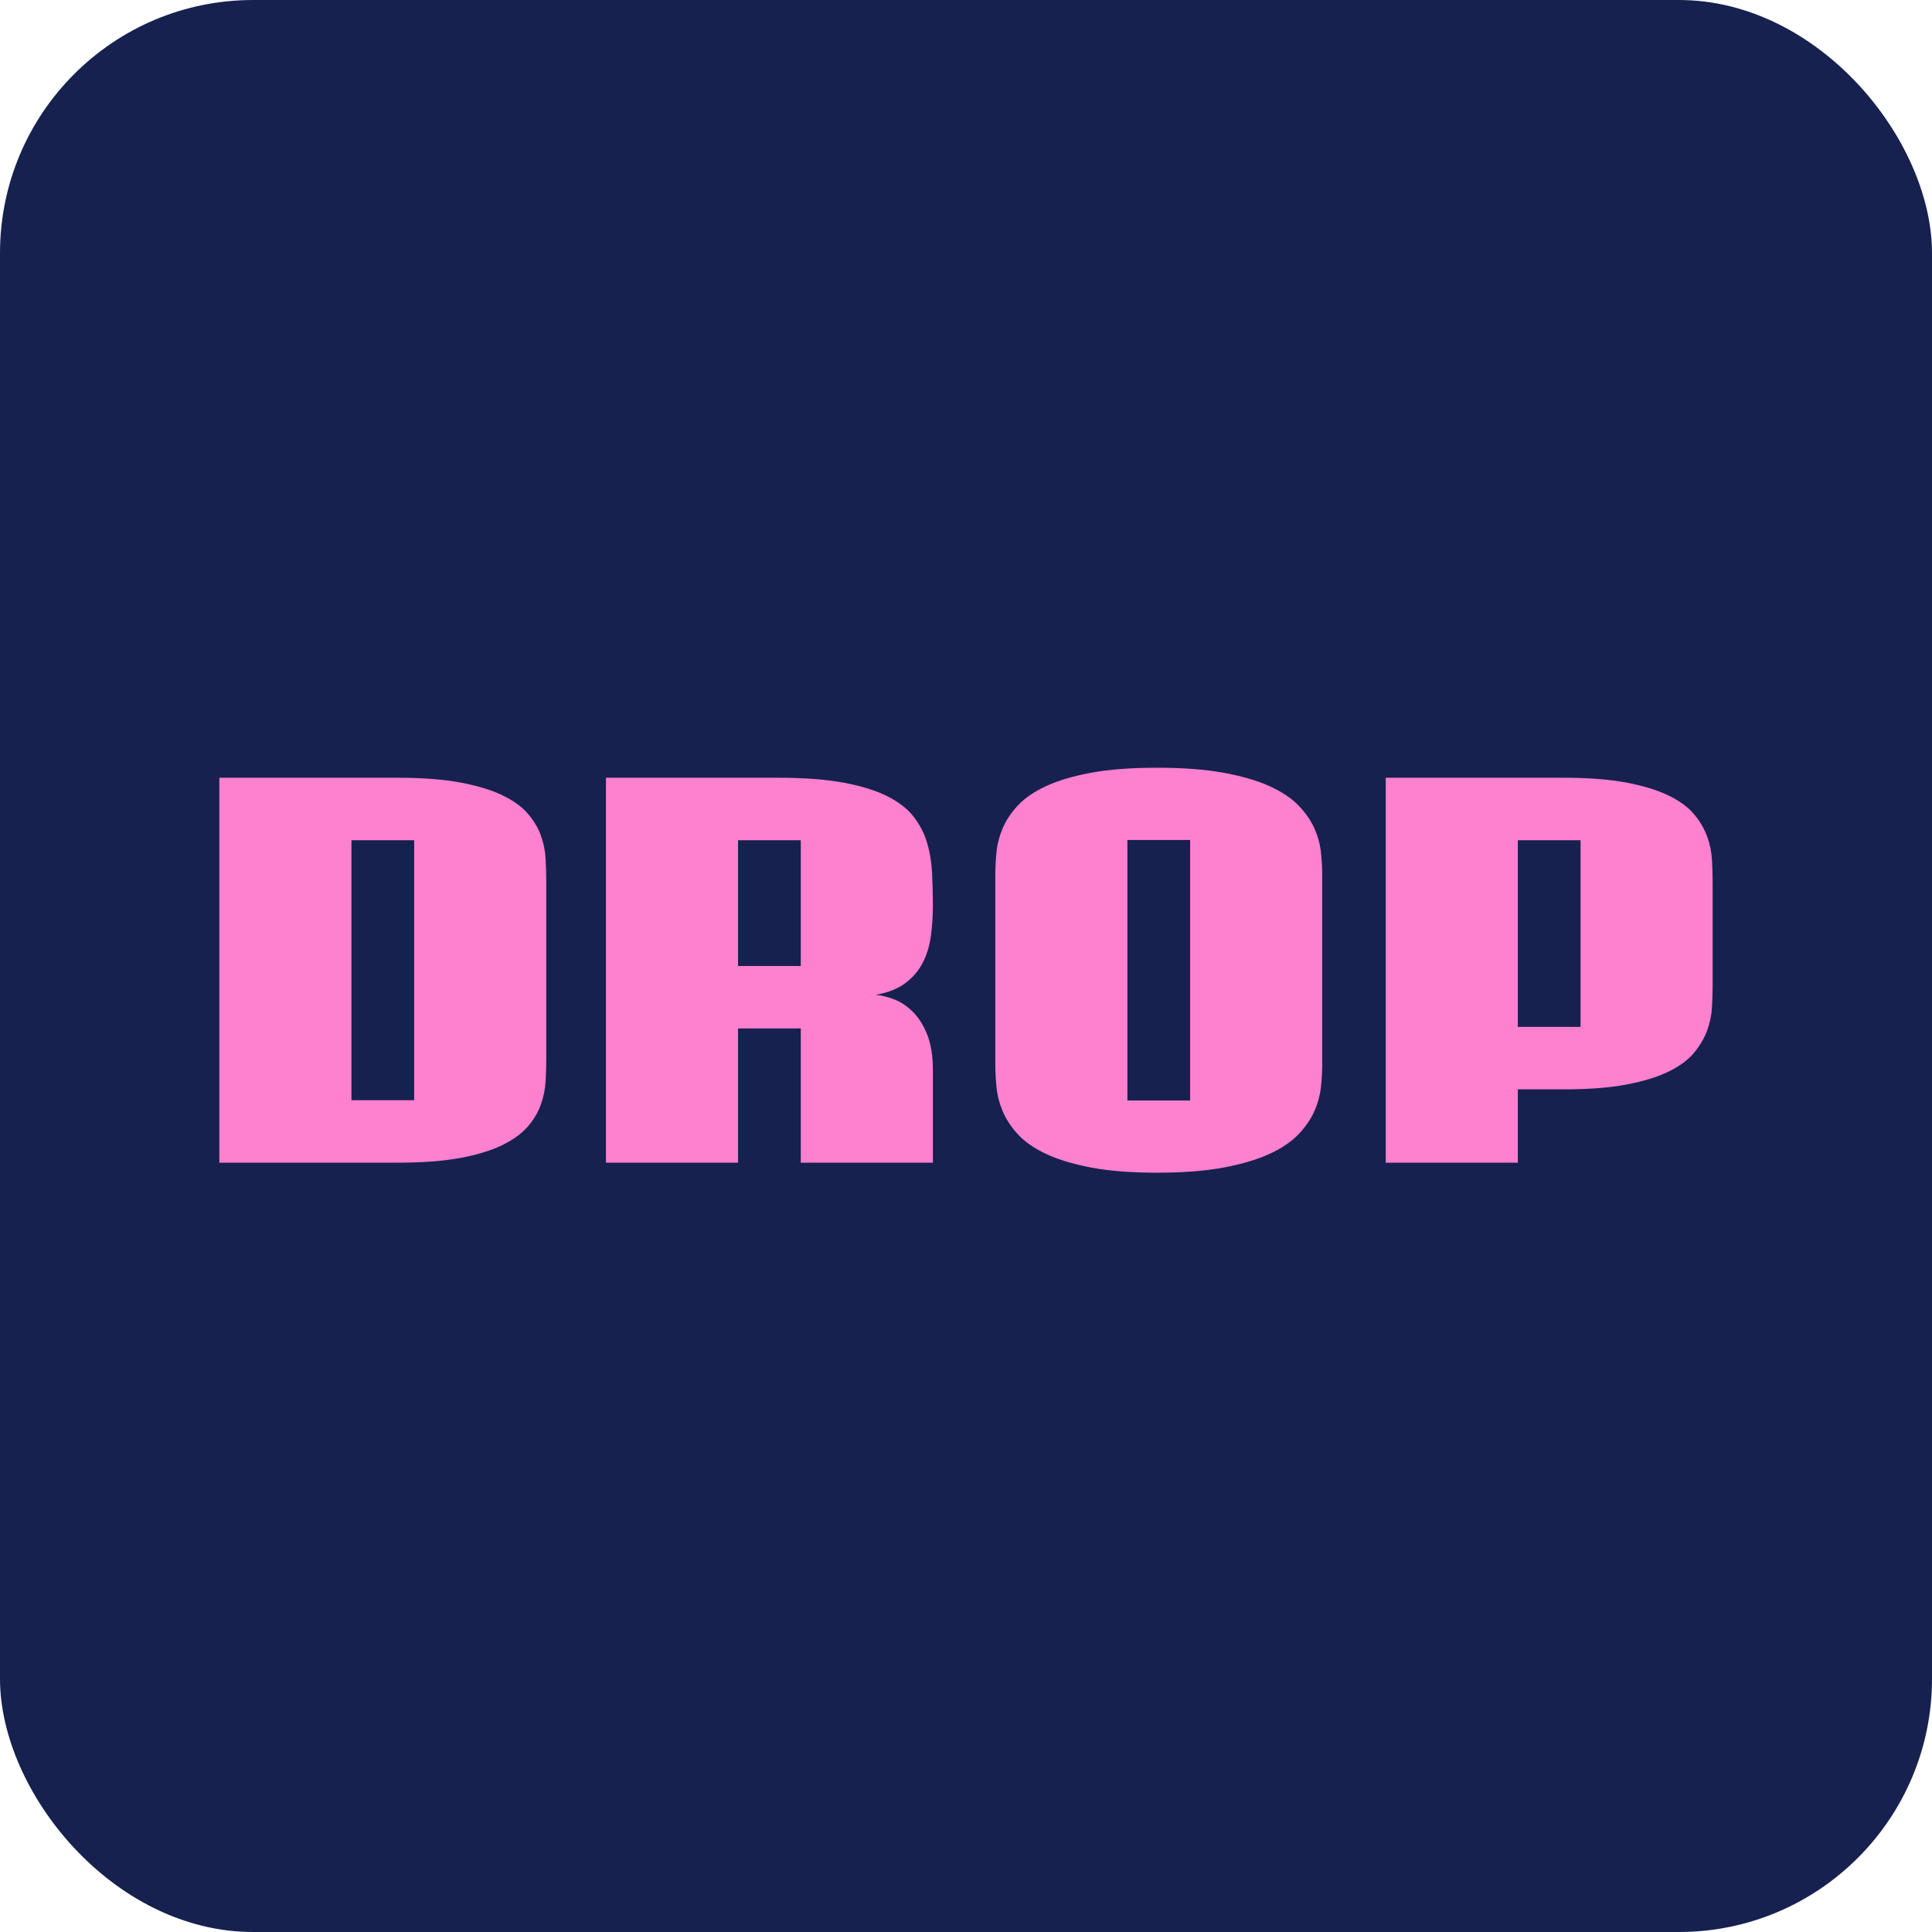 <svg width="229" height="229" viewBox="0 0 229 229" fill="none" xmlns="http://www.w3.org/2000/svg">
<rect width="229" height="229" rx="30" fill="#16214F"/>
<path d="M179.908 121.716H187.343V99.593H179.908V121.716ZM164.251 92.188H185.358C188.299 92.188 190.772 92.379 192.777 92.759C194.783 93.14 196.442 93.649 197.755 94.284C199.067 94.919 200.075 95.655 200.779 96.491C201.483 97.327 202.003 98.206 202.339 99.127C202.674 100.047 202.869 100.979 202.921 101.922C202.974 102.864 203 103.758 203 104.605V116.705C203 117.552 202.974 118.447 202.921 119.389C202.869 120.331 202.674 121.257 202.339 122.167C202.003 123.078 201.483 123.957 200.779 124.803C200.075 125.65 199.067 126.392 197.755 127.026C196.442 127.662 194.783 128.169 192.777 128.551C190.772 128.932 188.299 129.122 185.358 129.122H179.908V137.813H164.251V92.188ZM141.067 130.438H133.632V99.562H141.067V130.438ZM156.567 100.984C156.461 100.036 156.199 99.093 155.779 98.156C155.358 97.218 154.728 96.317 153.889 95.453C153.049 94.589 151.904 93.828 150.455 93.172C149.006 92.516 147.194 91.99 145.021 91.594C142.847 91.198 140.216 91 137.129 91C134.062 91 131.463 91.198 129.332 91.594C127.2 91.99 125.426 92.516 124.008 93.172C122.591 93.828 121.477 94.589 120.669 95.453C119.86 96.317 119.256 97.218 118.857 98.156C118.458 99.093 118.211 100.036 118.117 100.984C118.022 101.932 117.975 102.823 117.975 103.655V126.189C117.975 127.022 118.022 127.918 118.117 128.876C118.211 129.834 118.458 130.787 118.857 131.735C119.256 132.683 119.86 133.594 120.669 134.469C121.477 135.344 122.591 136.115 124.008 136.781C125.426 137.448 127.206 137.985 129.348 138.391C131.49 138.797 134.084 139 137.129 139C140.216 139 142.847 138.797 145.021 138.391C147.194 137.985 149.006 137.448 150.455 136.781C151.904 136.115 153.049 135.344 153.889 134.469C154.728 133.594 155.358 132.683 155.779 131.735C156.199 130.787 156.461 129.834 156.567 128.876C156.672 127.918 156.724 127.022 156.724 126.189V103.655C156.724 102.823 156.672 101.932 156.567 100.984ZM94.916 114.498H87.481V99.593H94.916V114.498ZM108.194 119.924C107.512 119.249 106.777 118.761 105.989 118.46C105.202 118.158 104.472 117.976 103.8 117.914C105.249 117.663 106.419 117.201 107.312 116.53C108.205 115.859 108.892 115.052 109.376 114.107C109.859 113.163 110.179 112.109 110.337 110.945C110.494 109.781 110.573 108.58 110.573 107.343C110.573 106.03 110.542 104.739 110.478 103.468C110.415 102.198 110.215 100.999 109.88 99.874C109.544 98.749 109.008 97.719 108.273 96.781C107.538 95.843 106.493 95.036 105.139 94.359C103.784 93.683 102.062 93.151 99.972 92.766C97.882 92.38 95.314 92.188 92.269 92.188H71.824V137.813H87.481V121.904H94.916V137.813H110.573V126.855C110.573 125.152 110.347 123.741 109.896 122.618C109.443 121.497 108.877 120.599 108.194 119.924ZM49.092 130.407H41.657V99.593H49.092V130.407ZM64.67 101.765C64.618 100.838 64.429 99.921 64.103 99.015C63.777 98.109 63.258 97.245 62.544 96.421C61.83 95.599 60.822 94.875 59.52 94.25C58.217 93.625 56.563 93.125 54.558 92.75C52.552 92.375 50.079 92.188 47.139 92.188H26V137.813H47.139C50.079 137.813 52.552 137.625 54.558 137.25C56.563 136.875 58.217 136.37 59.52 135.735C60.822 135.099 61.83 134.37 62.544 133.547C63.258 132.725 63.777 131.855 64.103 130.938C64.429 130.022 64.618 129.1 64.67 128.173C64.722 127.246 64.749 126.366 64.749 125.532V104.405C64.749 103.573 64.722 102.692 64.67 101.765Z" fill="#FD81CF"/>
</svg>
